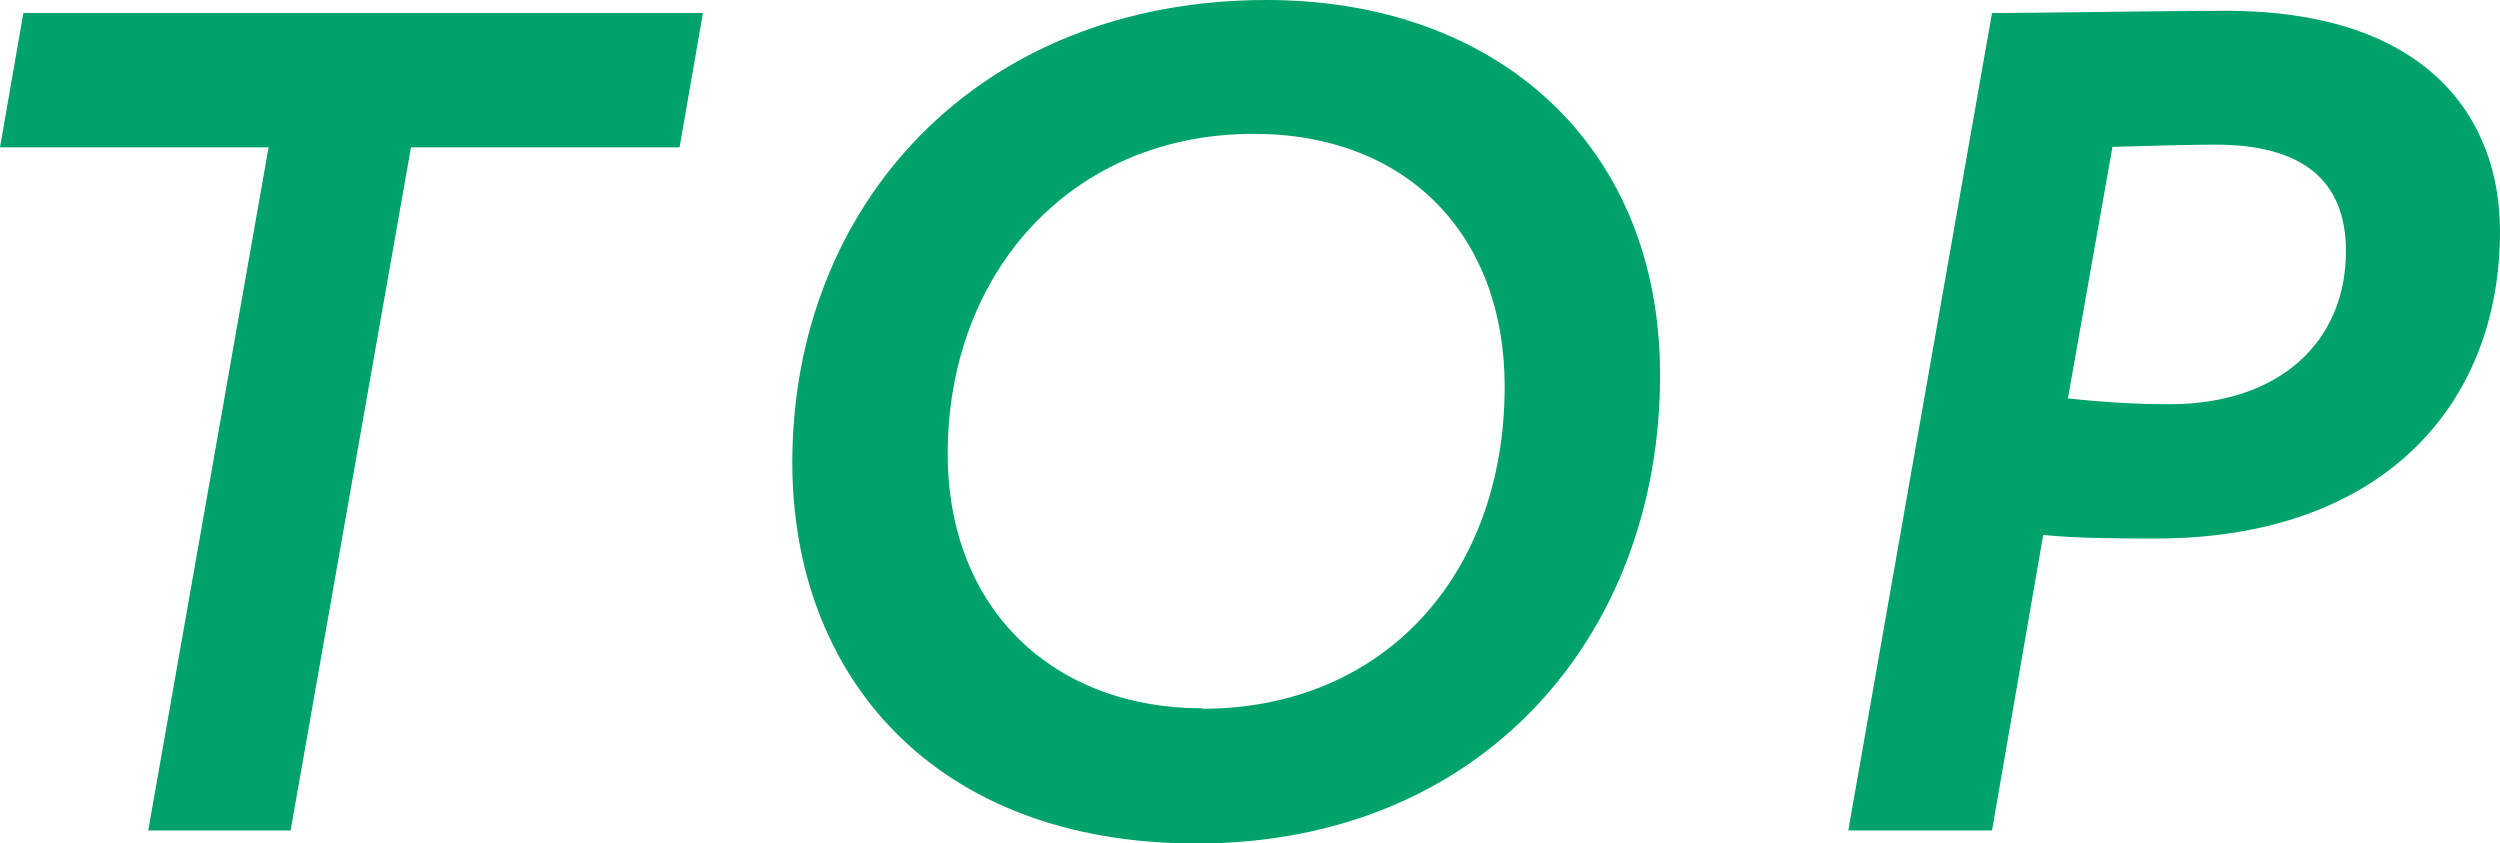 <?xml version="1.0" encoding="UTF-8"?><svg id="_レイヤー_2" xmlns="http://www.w3.org/2000/svg" width="55.66" height="18.77" viewBox="0 0 55.66 18.77"><defs><style>.cls-1{fill:#00a26b;}</style></defs><g id="_ヘッダー"><path class="cls-1" d="m.52.29h15.13l-.52,2.99h-5.98l-2.68,15.21h-3.17L5.98,3.28H0L.52.29Z"/><path class="cls-1" d="m28.2,0c5.12,0,8.76,3.22,8.76,8.35,0,5.82-3.98,10.43-10.32,10.43-5.88,0-9-3.77-9-8.48,0-5.75,4.13-10.3,10.56-10.3Zm-1.43,15.78c4,0,6.73-2.94,6.73-7.18,0-3.35-2.16-5.62-5.59-5.62-4.06,0-6.81,3.09-6.81,7.12,0,3.48,2.37,5.67,5.67,5.67Z"/><path class="cls-1" d="m41.15,18.49L44.35.29c1.01,0,3.93-.05,5.2-.05,4.5,0,6.11,2.39,6.11,4.91,0,3.87-2.63,6.84-7.67,6.84-.68,0-1.72,0-2.5-.08l-1.14,6.58h-3.2Zm5.88-15.21l-.99,5.59c.73.08,1.51.13,2.26.13,2.44,0,3.93-1.38,3.93-3.41,0-1.59-.99-2.37-2.91-2.37-.62,0-1.43.03-2.29.05Z"/></g></svg>